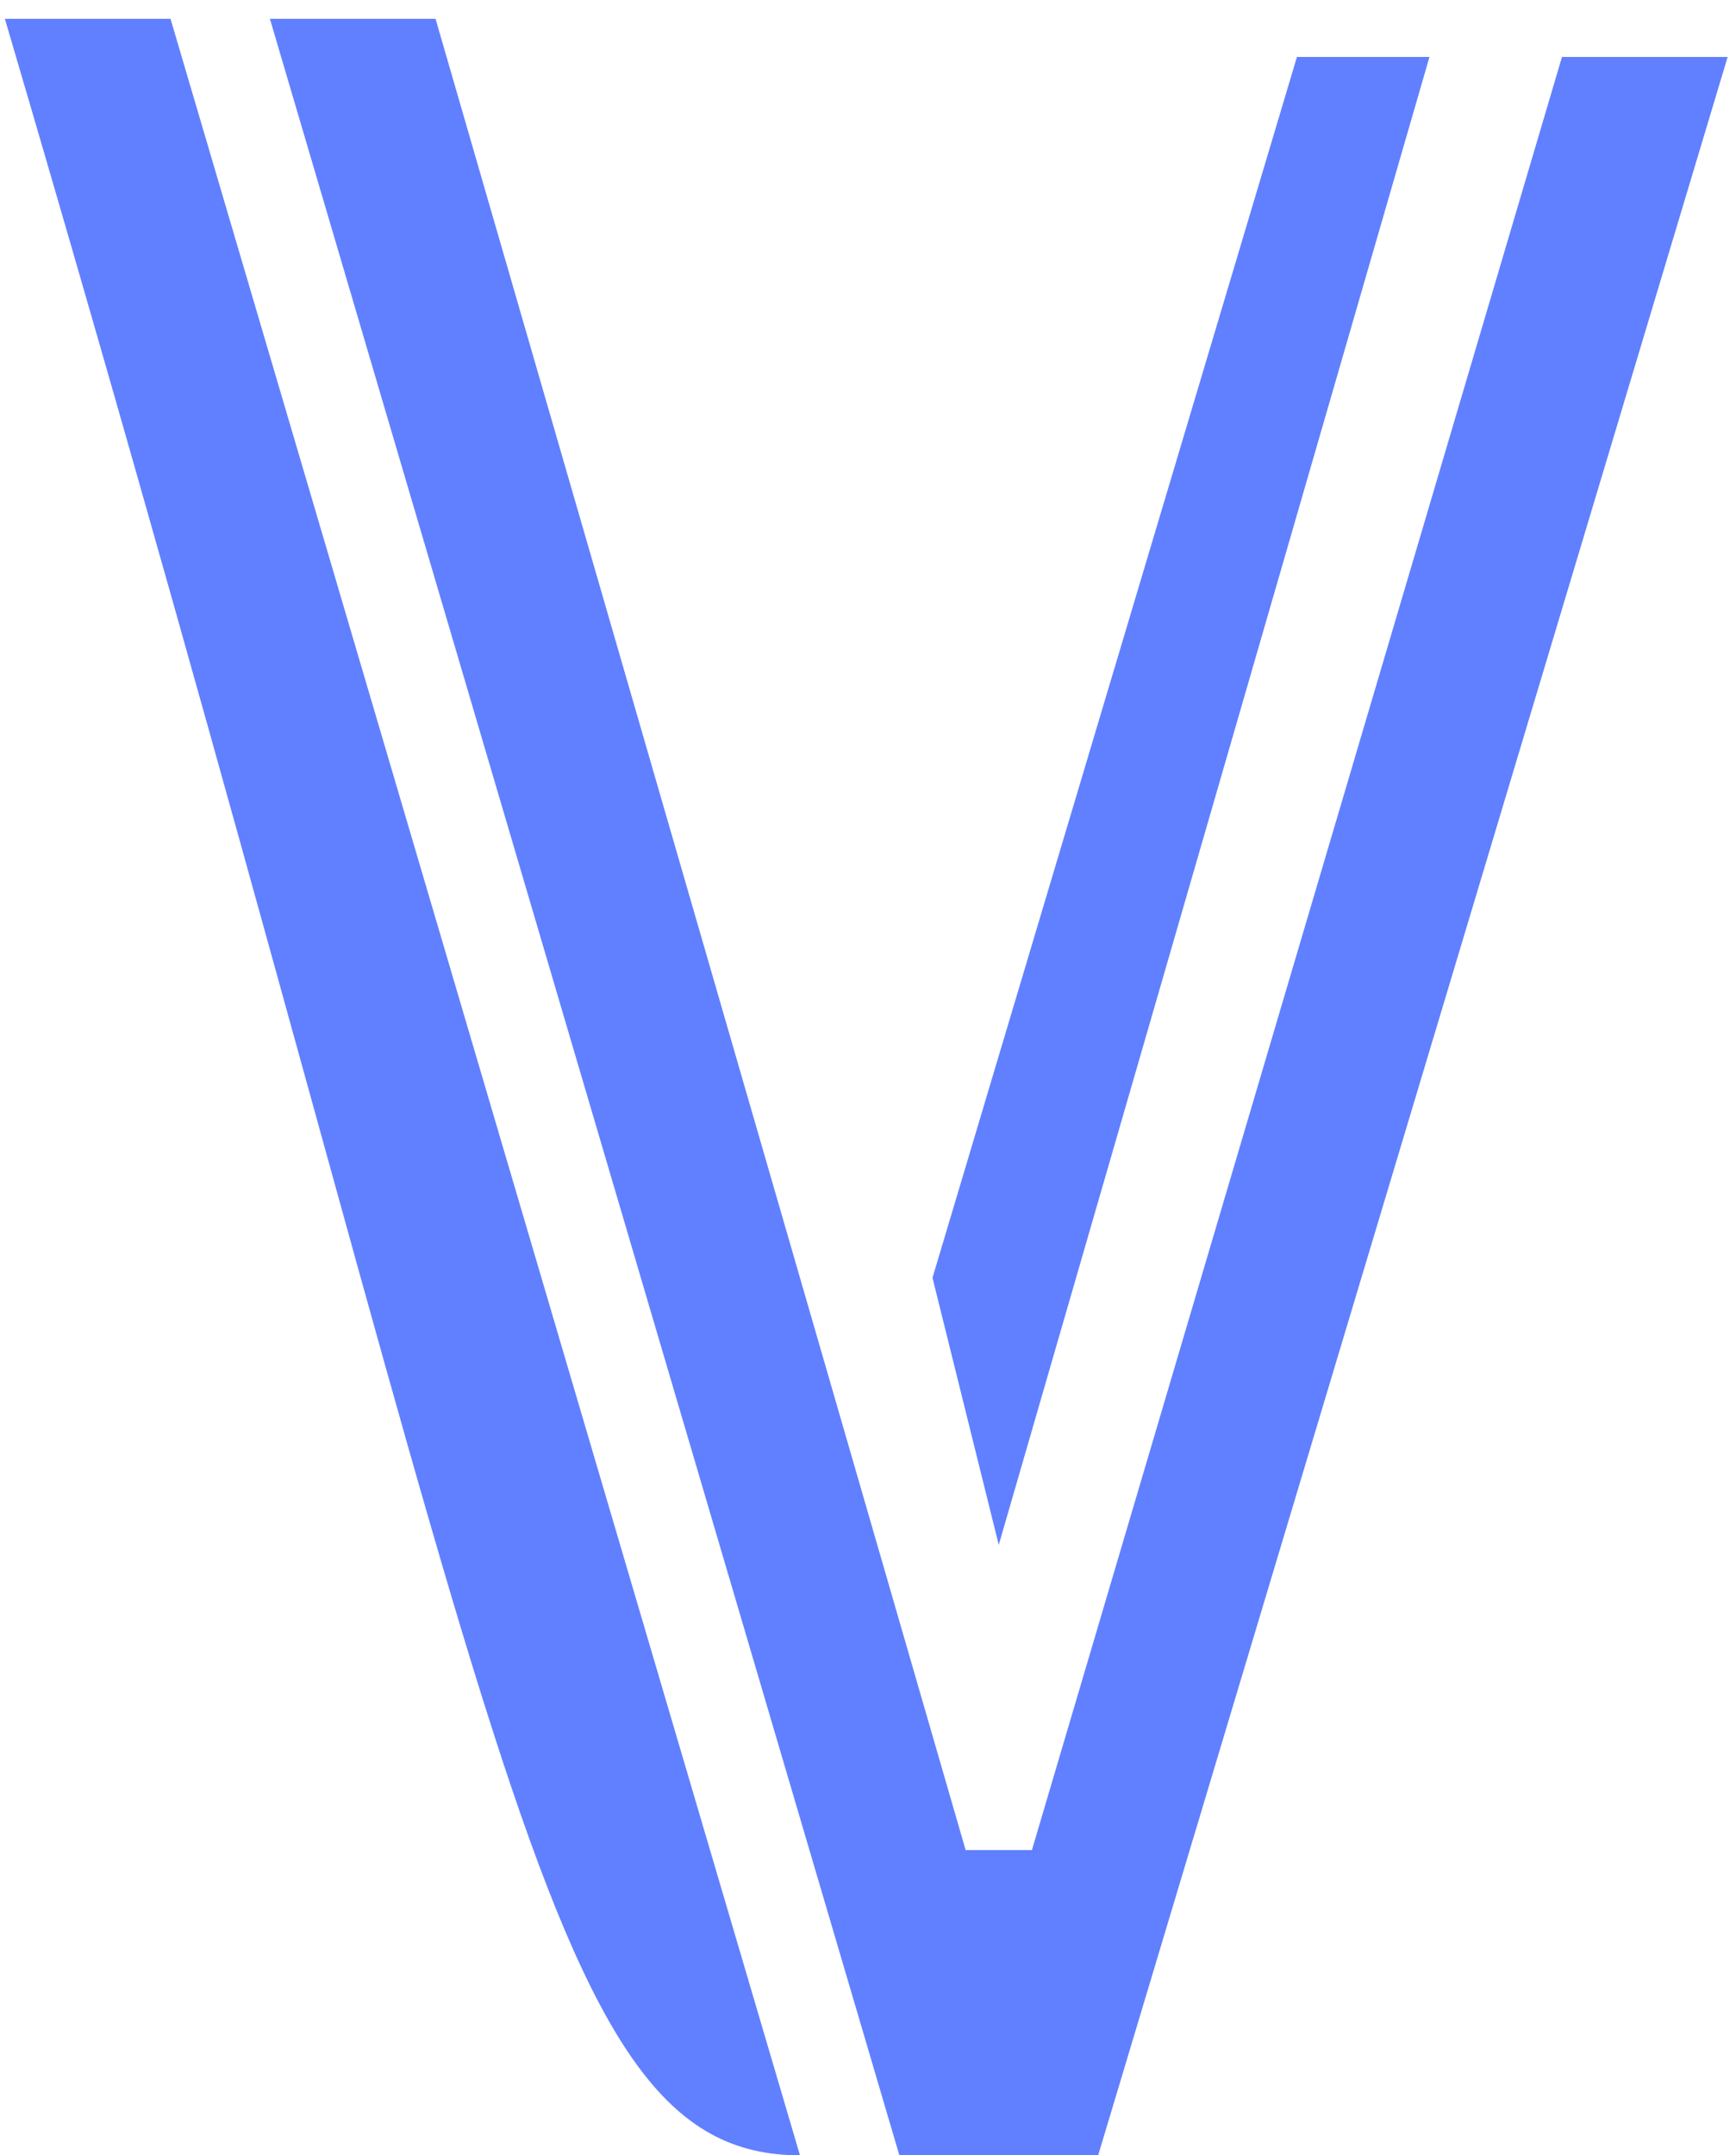 <svg width="87" height="108" viewBox="0 0 87 108" fill="none" xmlns="http://www.w3.org/2000/svg">
<path d="M40.091 108C26.808 108 25.48 86.588 0.243 0.941H8.545L40.091 108Z" fill="#6180FF"/>
<path d="M45.072 108L13.526 0.941H21.827L48.393 92.706H51.714L78.279 2.853H86.581L55.034 108H45.072Z" fill="#6180FF"/>
<path d="M46.732 64.029L64.996 2.853H71.638L50.053 77.412L46.732 64.029Z" fill="#6180FF"/>
</svg>
